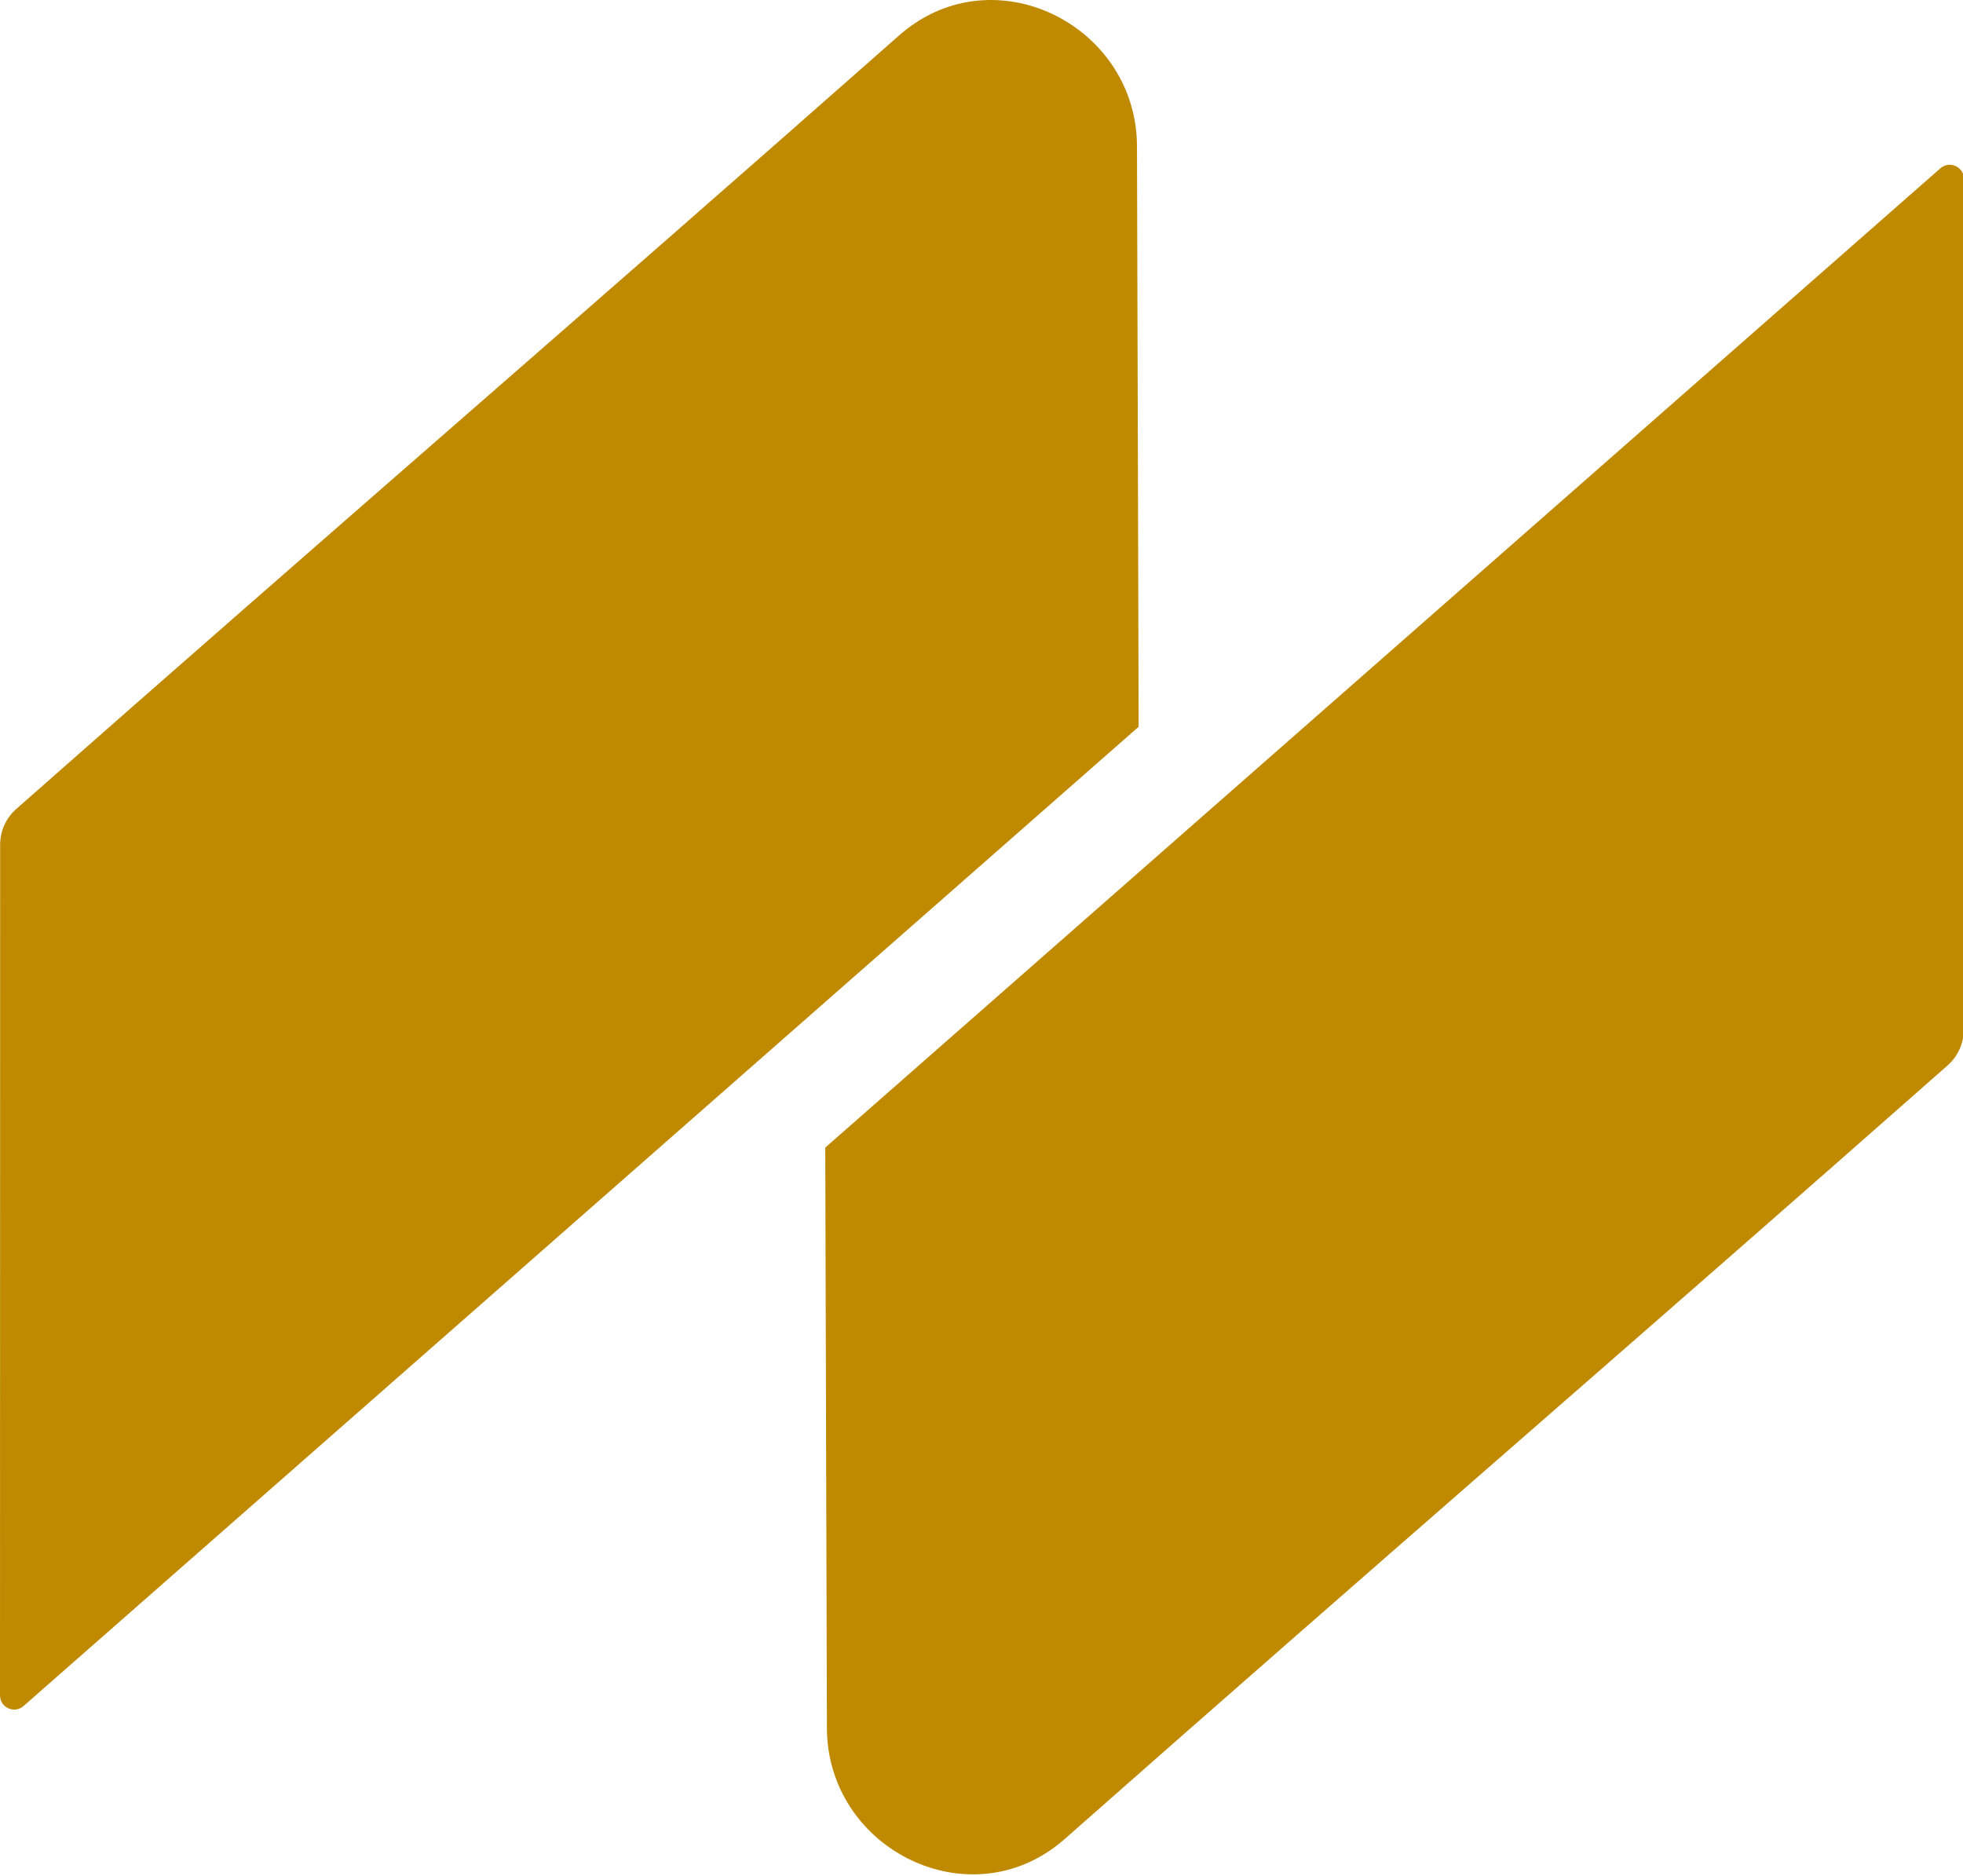 <svg xmlns="http://www.w3.org/2000/svg" version="1.1" xml:space="preserve" style="fill-rule: evenodd; clip-rule: evenodd; stroke-linejoin: round; stroke-miterlimit: 2;" width="361" height="345"><rect id="backgroundrect" width="100%" height="100%" x="0" y="0" fill="none" stroke="none"/>
    <g class="currentLayer" style=""><title>Layer 1</title>
        <g id="svg_1" class="">
            <path d="M209.399,133.643 L209.095,26.891 C209.032,5.099 183.881,-7.974 166.682,5.408 C166.222,5.767 165.768,6.142 165.322,6.536 C106.316,58.609 61.528,97.13 2.994,148.755 C1.111,150.415 0.026,152.802 0.026,155.311 C0.017,206.756 0.008,260.126 -8.850097685808578e-7,311.764 C-8.850097685808578e-7,314.009 2.645,315.197 4.331,313.716 L209.399,133.643 z" style="fill-rule:nonzero;" id="svg_2" fill="#bf8a00"/>
            <path d="M151.767,211.026 L152.072,317.778 C152.135,339.57 177.285,352.643 194.485,339.261 C194.946,338.902 195.399,338.527 195.845,338.133 C254.847,286.061 299.636,247.542 358.165,195.92 C360.052,194.256 361.14,191.864 361.142,189.349 C361.149,137.907 361.158,84.541 361.167,32.906 C361.167,30.662 358.521,29.472 356.835,30.955 L151.767,211.026 z" style="fill-rule:nonzero;" id="svg_3" fill="#bf8a00"/>
        </g>
    </g>
</svg>
